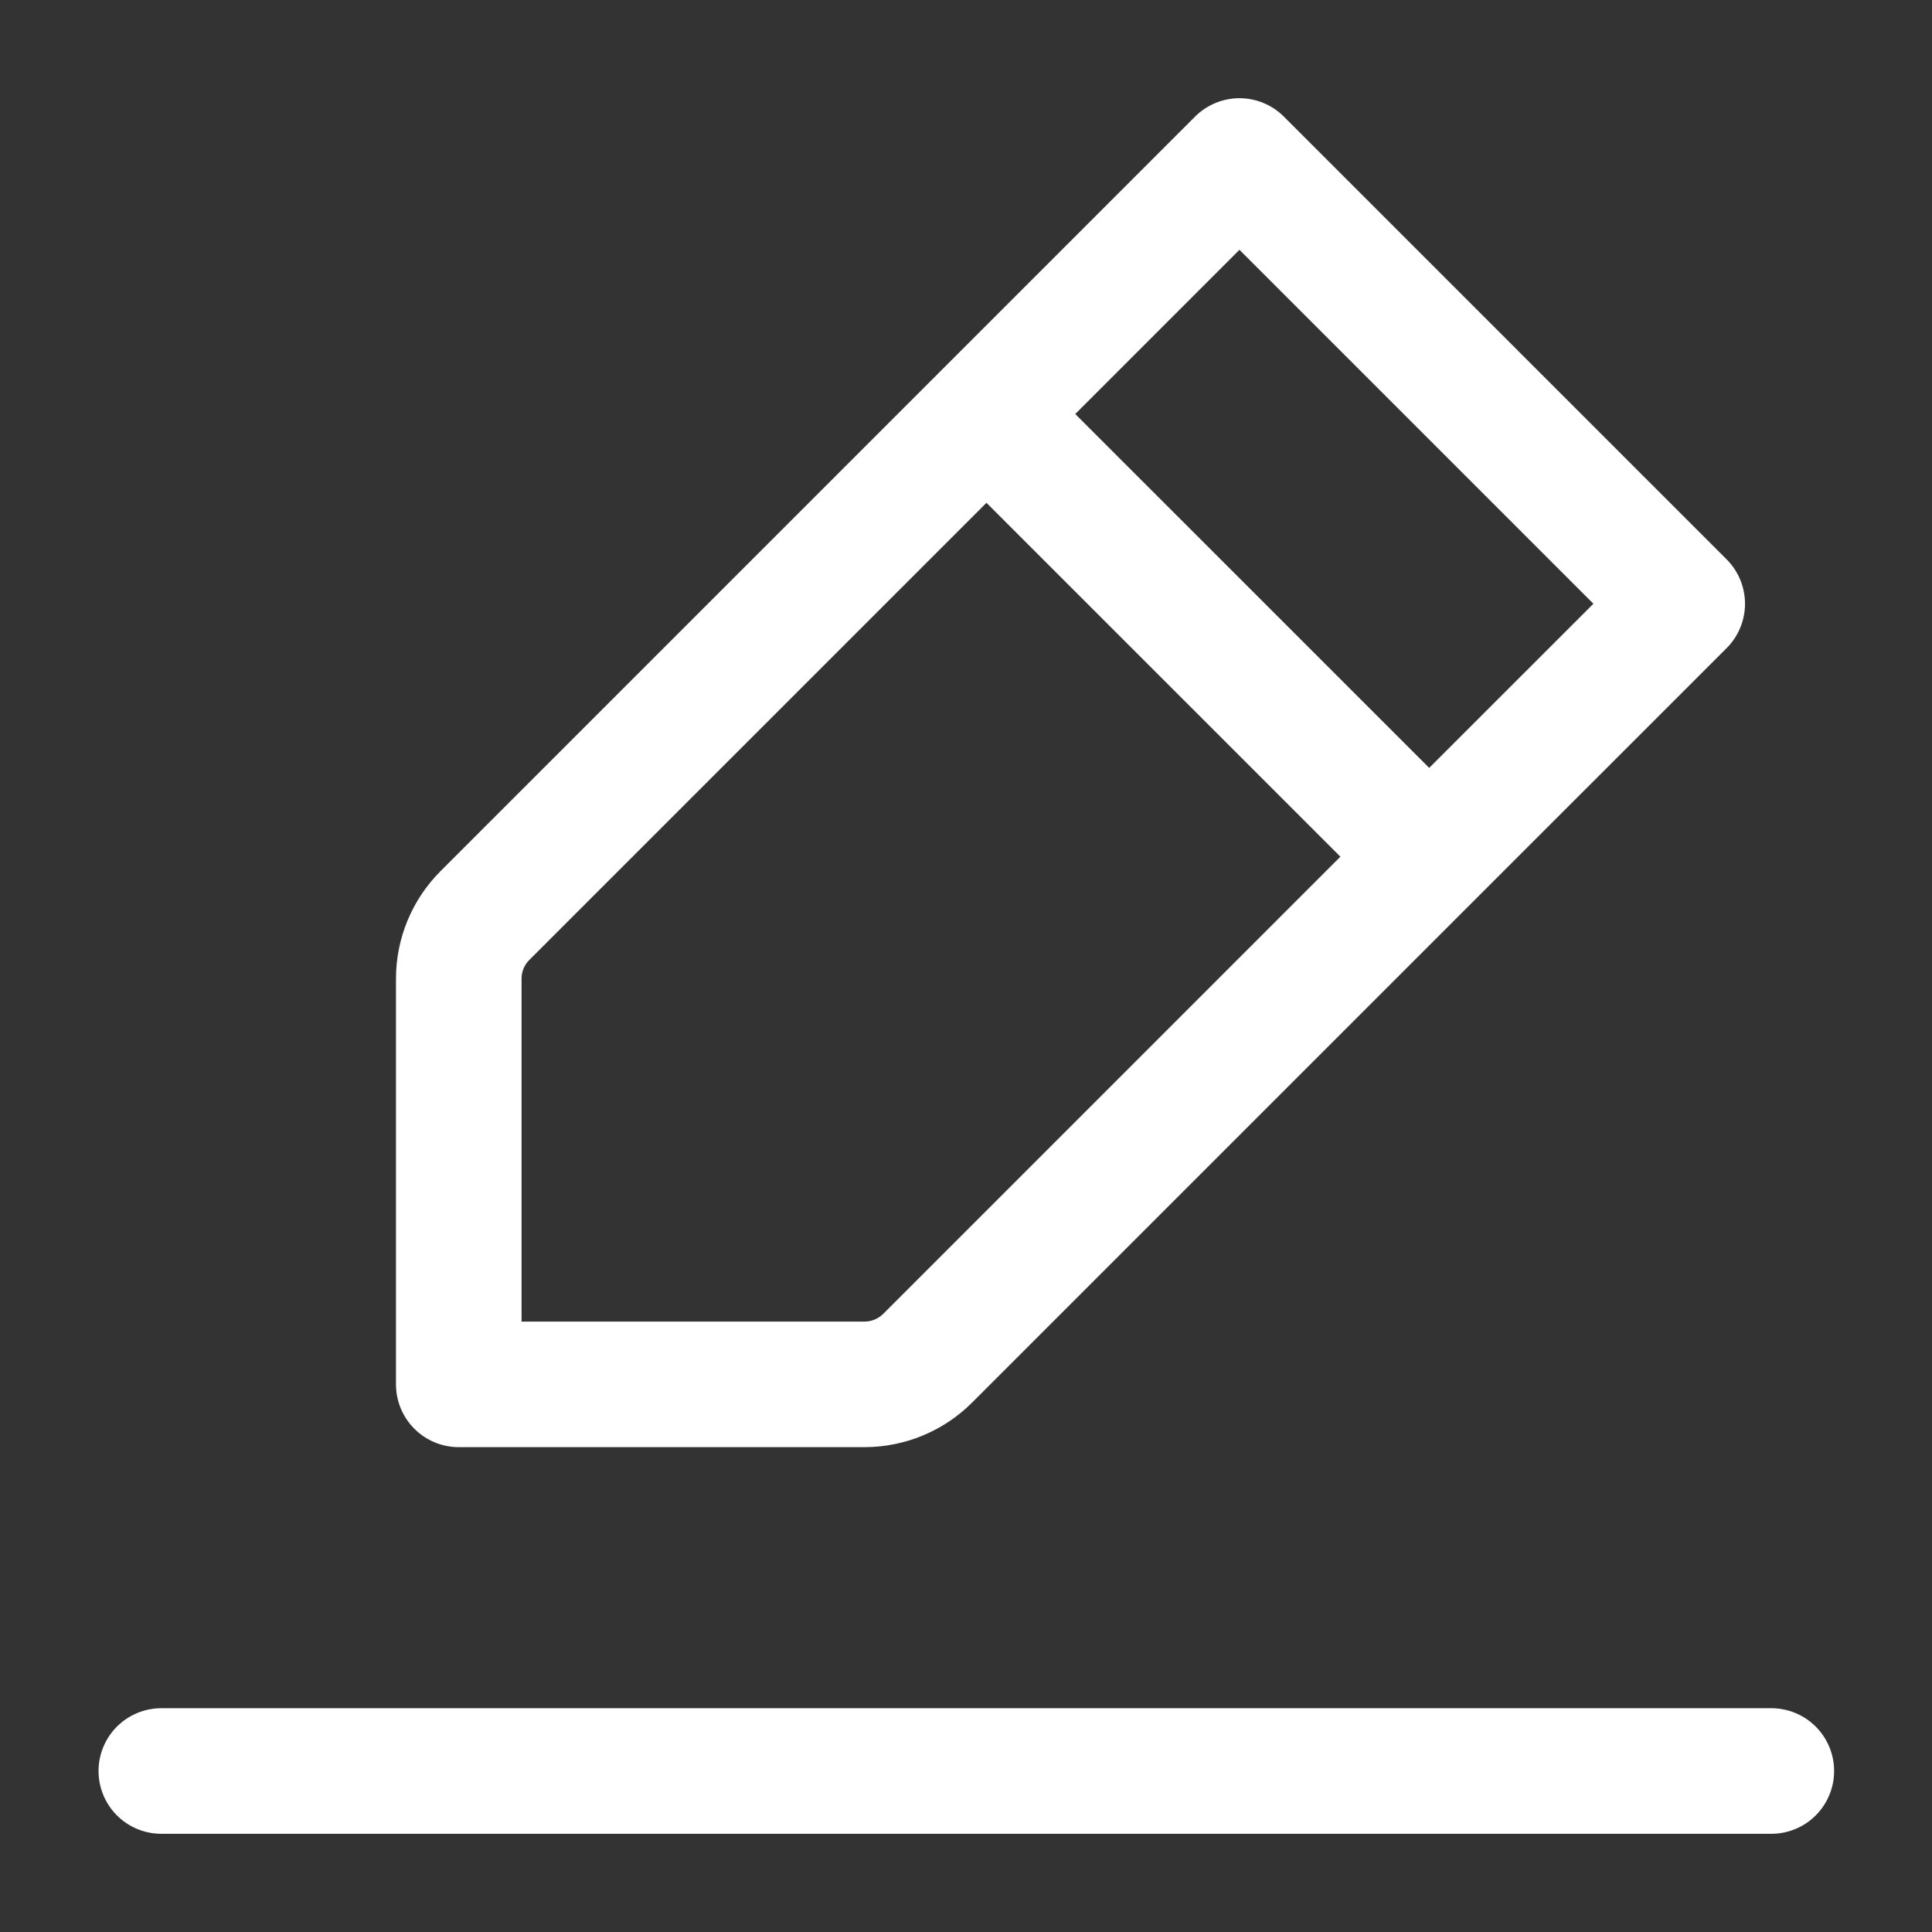 <svg width="24" height="24" viewBox="0 0 24 24" fill="none" xmlns="http://www.w3.org/2000/svg">
<rect x="0" y="0" width="24" height="24" fill="#333333" stroke="none"/>
<path d="M2.004 22H12.004H22.004" stroke="white" stroke-width="1.56" stroke-linecap="round" stroke-linejoin="round"/>
<path d="M12.254 5.143L15.397 2L20.897 7.5L17.754 10.642M12.254 5.143L6.025 11.372C5.816 11.581 5.699 11.863 5.699 12.158V17.197H10.739C11.033 17.197 11.316 17.08 11.524 16.872L17.754 10.642M12.254 5.143L17.754 10.642" stroke="white" stroke-width="1.56" stroke-linecap="round" stroke-linejoin="round"/>
</svg>
